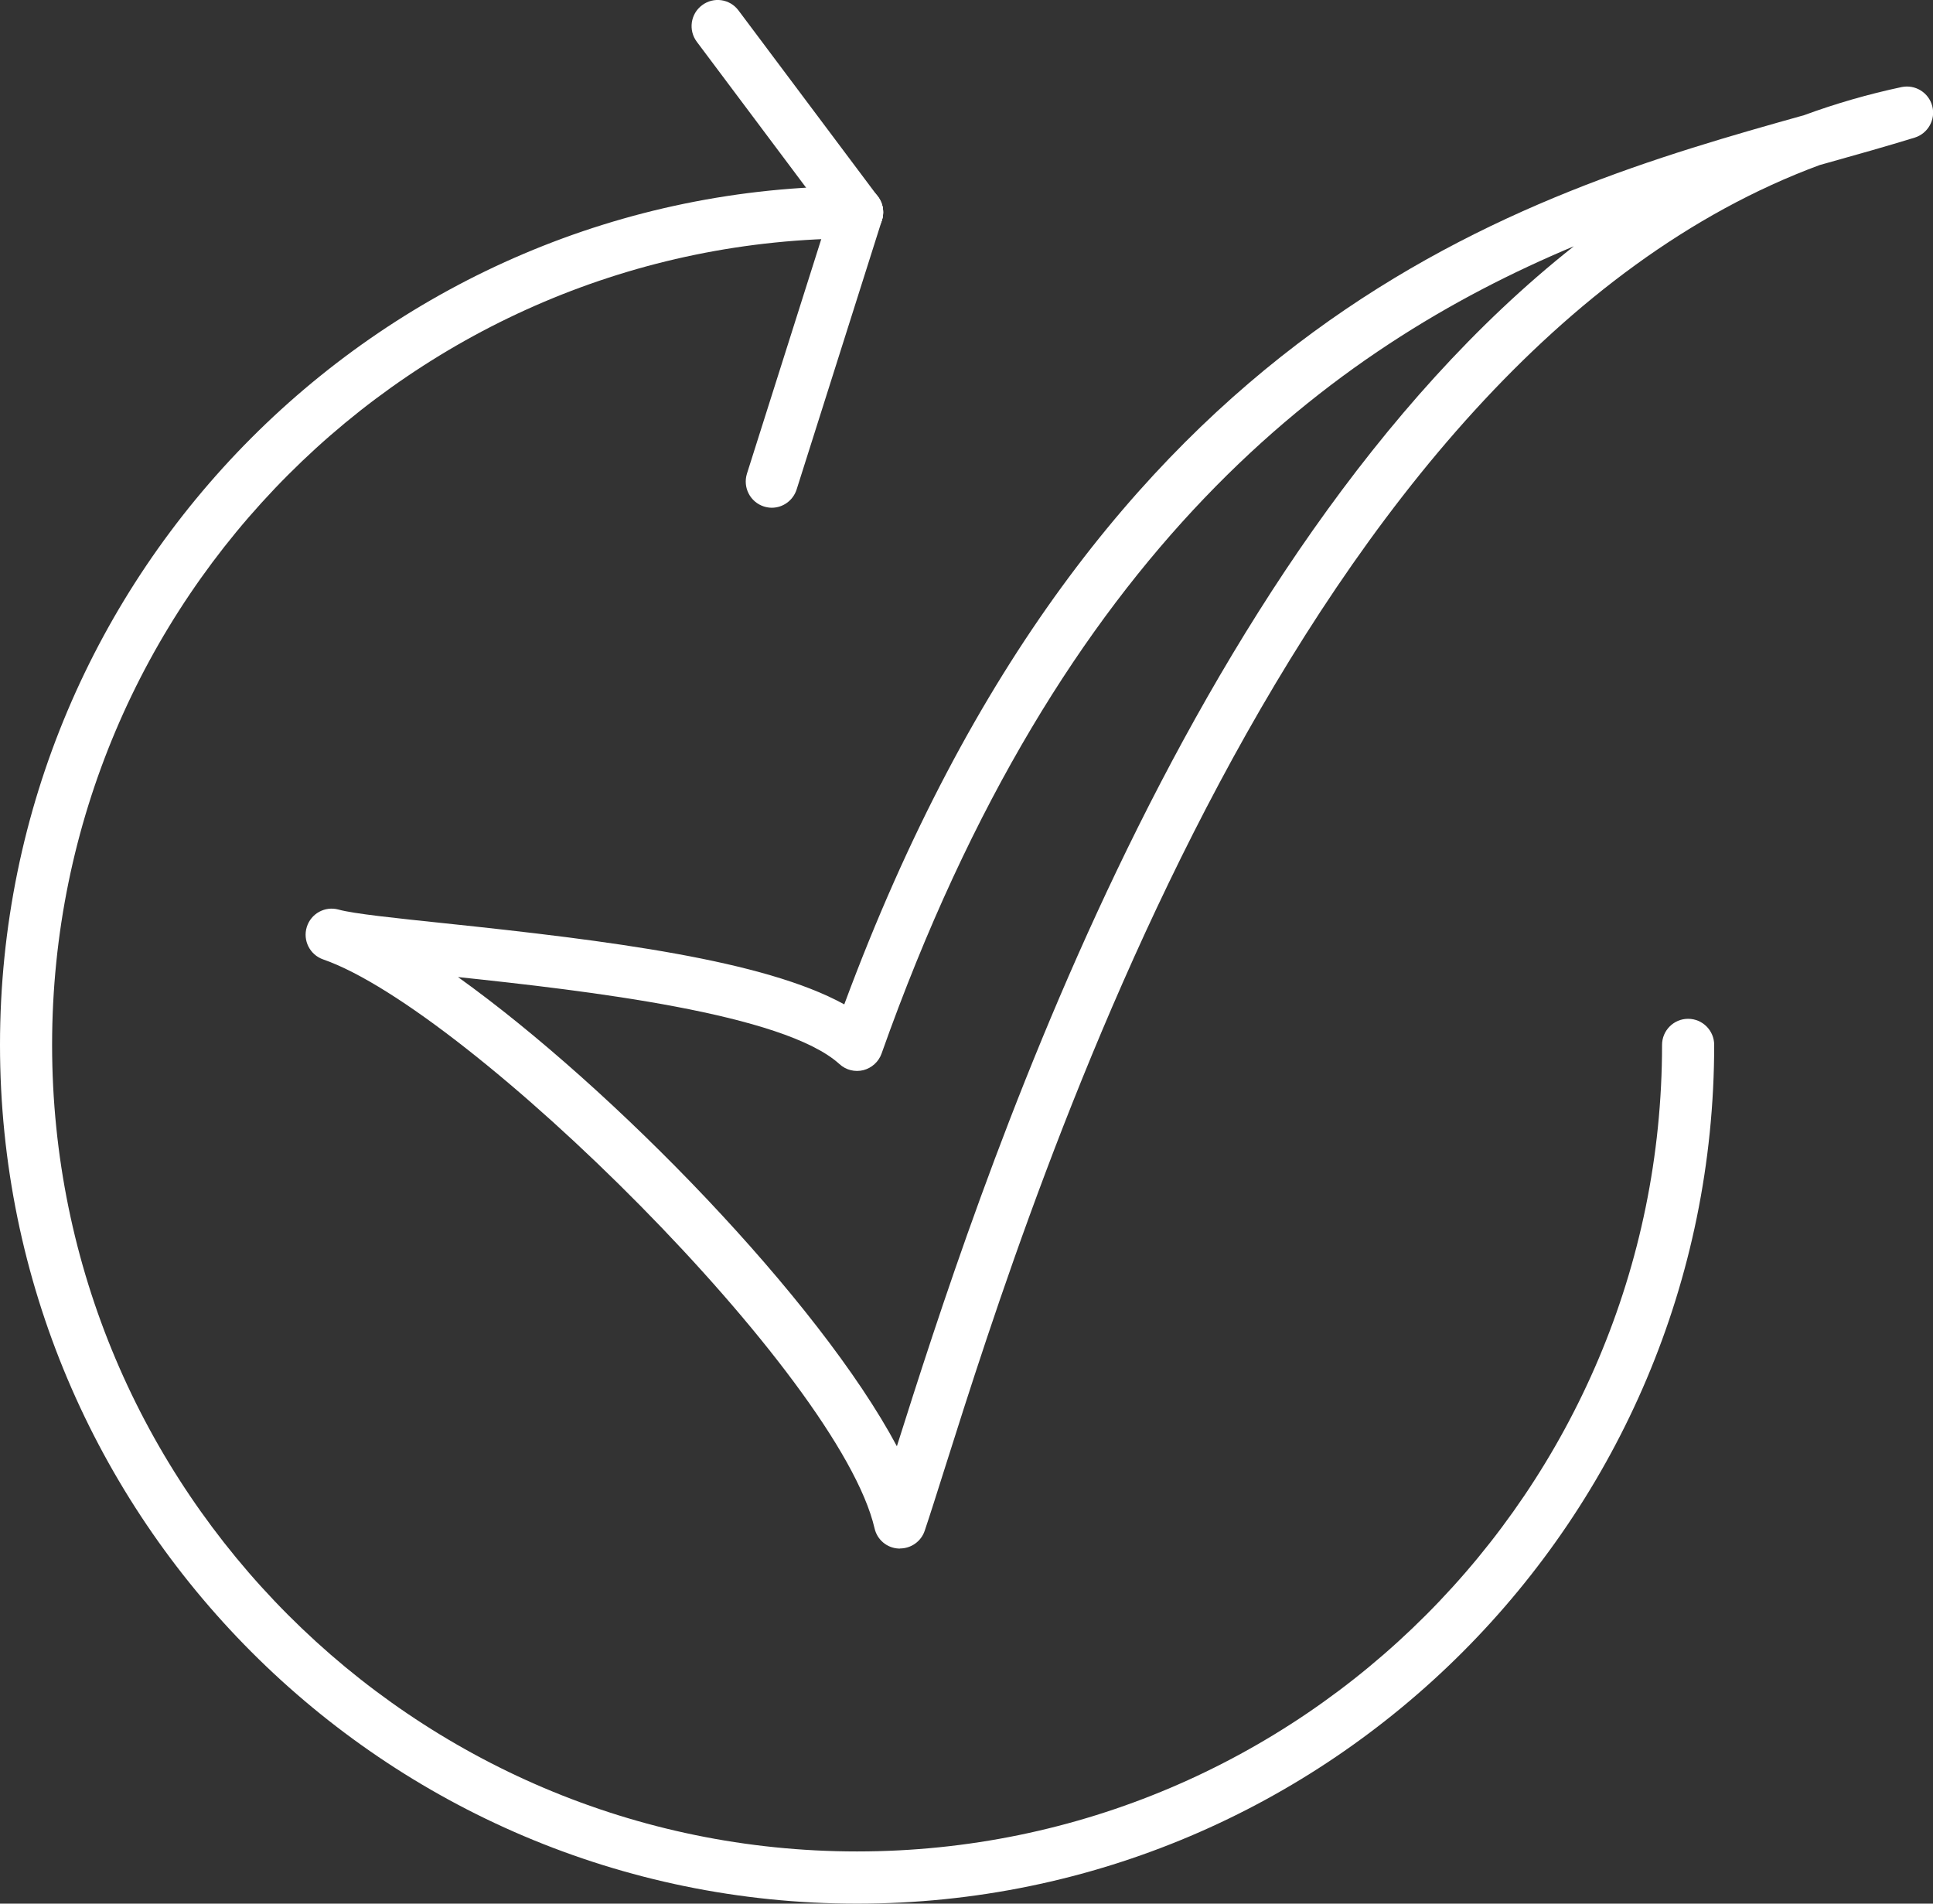 <svg width="65" height="64" viewBox="0 0 65 64" fill="none" xmlns="http://www.w3.org/2000/svg">
<rect x="0" y="0" width="65" height="64" fill="#333333" stroke="none"/>
<g clip-path="url(#clip0_50_275)">
<path d="M28.821 64C12.93 64 0 51.048 0 35.129C0 19.211 12.93 6.259 28.821 6.259C29.304 6.259 29.697 6.652 29.697 7.136C29.697 7.62 29.304 8.014 28.821 8.014C13.893 8.014 1.752 20.176 1.752 35.129C1.752 50.082 13.893 62.245 28.821 62.245C43.748 62.245 55.889 50.082 55.889 35.129C55.889 34.645 56.282 34.252 56.766 34.252C57.249 34.252 57.642 34.645 57.642 35.129C57.642 51.048 44.712 64 28.821 64Z" fill="white"/>
<path d="M30.261 52.062C30.261 52.062 30.233 52.062 30.219 52.062C29.826 52.044 29.497 51.767 29.409 51.385C28.225 46.249 15.758 33.953 10.866 32.255C10.421 32.1 10.176 31.619 10.316 31.166C10.456 30.713 10.929 30.454 11.385 30.58C11.893 30.721 13.308 30.868 14.948 31.04C20.495 31.623 25.688 32.279 28.39 33.767C36.943 10.695 51.117 6.546 60.666 3.872C61.727 3.482 62.821 3.166 63.945 2.927C64.404 2.833 64.856 3.113 64.975 3.566C65.095 4.019 64.832 4.486 64.387 4.626C63.451 4.914 62.456 5.195 61.401 5.49C61.335 5.507 61.265 5.528 61.198 5.546C43.576 12.05 34.781 39.847 31.782 49.324C31.508 50.188 31.281 50.911 31.095 51.462C30.976 51.82 30.639 52.059 30.264 52.059L30.261 52.062ZM15.4 32.848C20.618 36.582 27.542 43.715 30.159 48.622C32.808 40.258 39.687 18.73 52.922 8.28C44.799 11.685 35.675 18.407 29.644 35.421C29.546 35.698 29.315 35.905 29.031 35.979C28.747 36.049 28.446 35.975 28.229 35.775C26.361 34.076 19.742 33.307 15.397 32.848H15.4Z" fill="white"/>
<path d="M25.954 17.07C25.867 17.07 25.779 17.056 25.688 17.028C25.226 16.88 24.973 16.389 25.117 15.925L27.987 6.869C28.134 6.406 28.625 6.15 29.087 6.297C29.55 6.445 29.802 6.936 29.658 7.399L26.788 16.455C26.669 16.828 26.326 17.07 25.954 17.07Z" fill="white"/>
<path d="M28.821 8.014C28.555 8.014 28.292 7.894 28.12 7.663L23.431 1.404C23.141 1.018 23.218 0.467 23.607 0.176C23.996 -0.116 24.542 -0.039 24.833 0.351L29.522 6.61C29.812 6.996 29.735 7.547 29.346 7.838C29.189 7.957 29.003 8.014 28.821 8.014Z" fill="white"/>
</g>
<defs>
<clipPath id="clip0_50_275">
<rect width="65" height="64" fill="white"/>
</clipPath>
</defs>
</svg>
